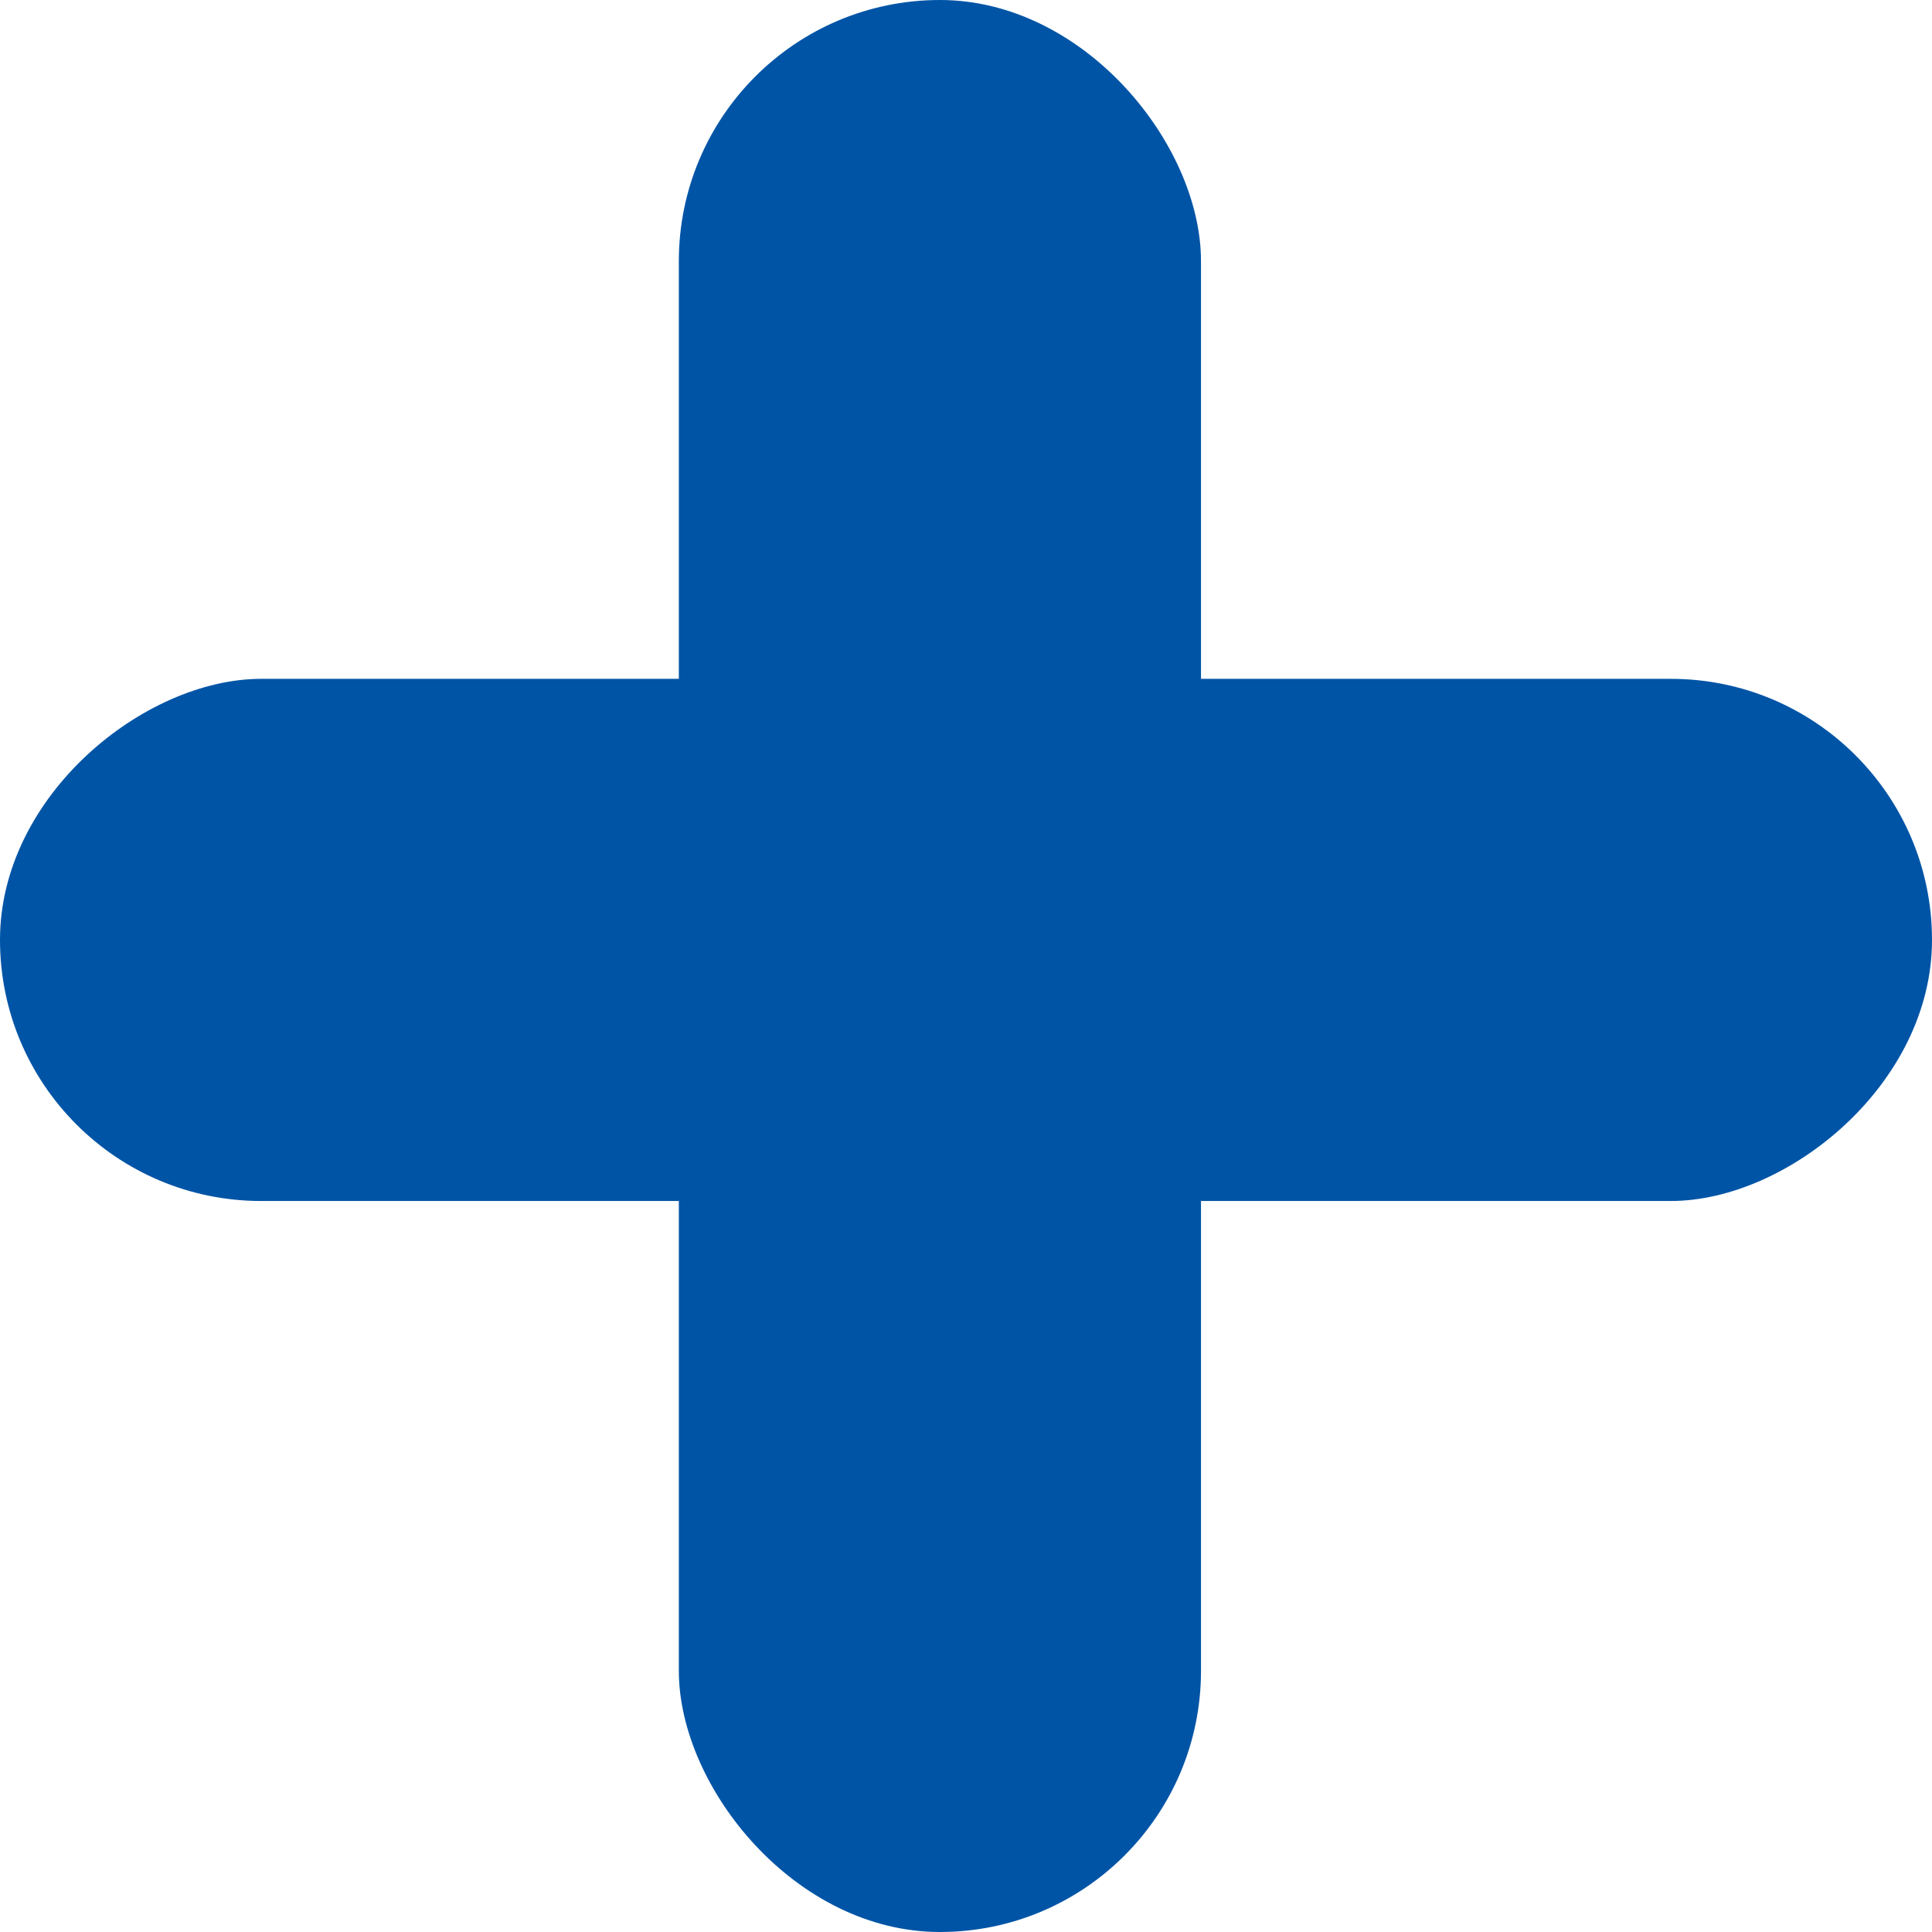 <svg width="19" height="19" viewBox="0 0 19 19" fill="none" xmlns="http://www.w3.org/2000/svg">
<rect x="6.676" width="5.135" height="19" rx="2.568" fill="#0054A6"/>
<rect y="11.811" width="5.135" height="19" rx="2.568" transform="rotate(-90 0 11.811)" fill="#0054A6"/>
</svg>
